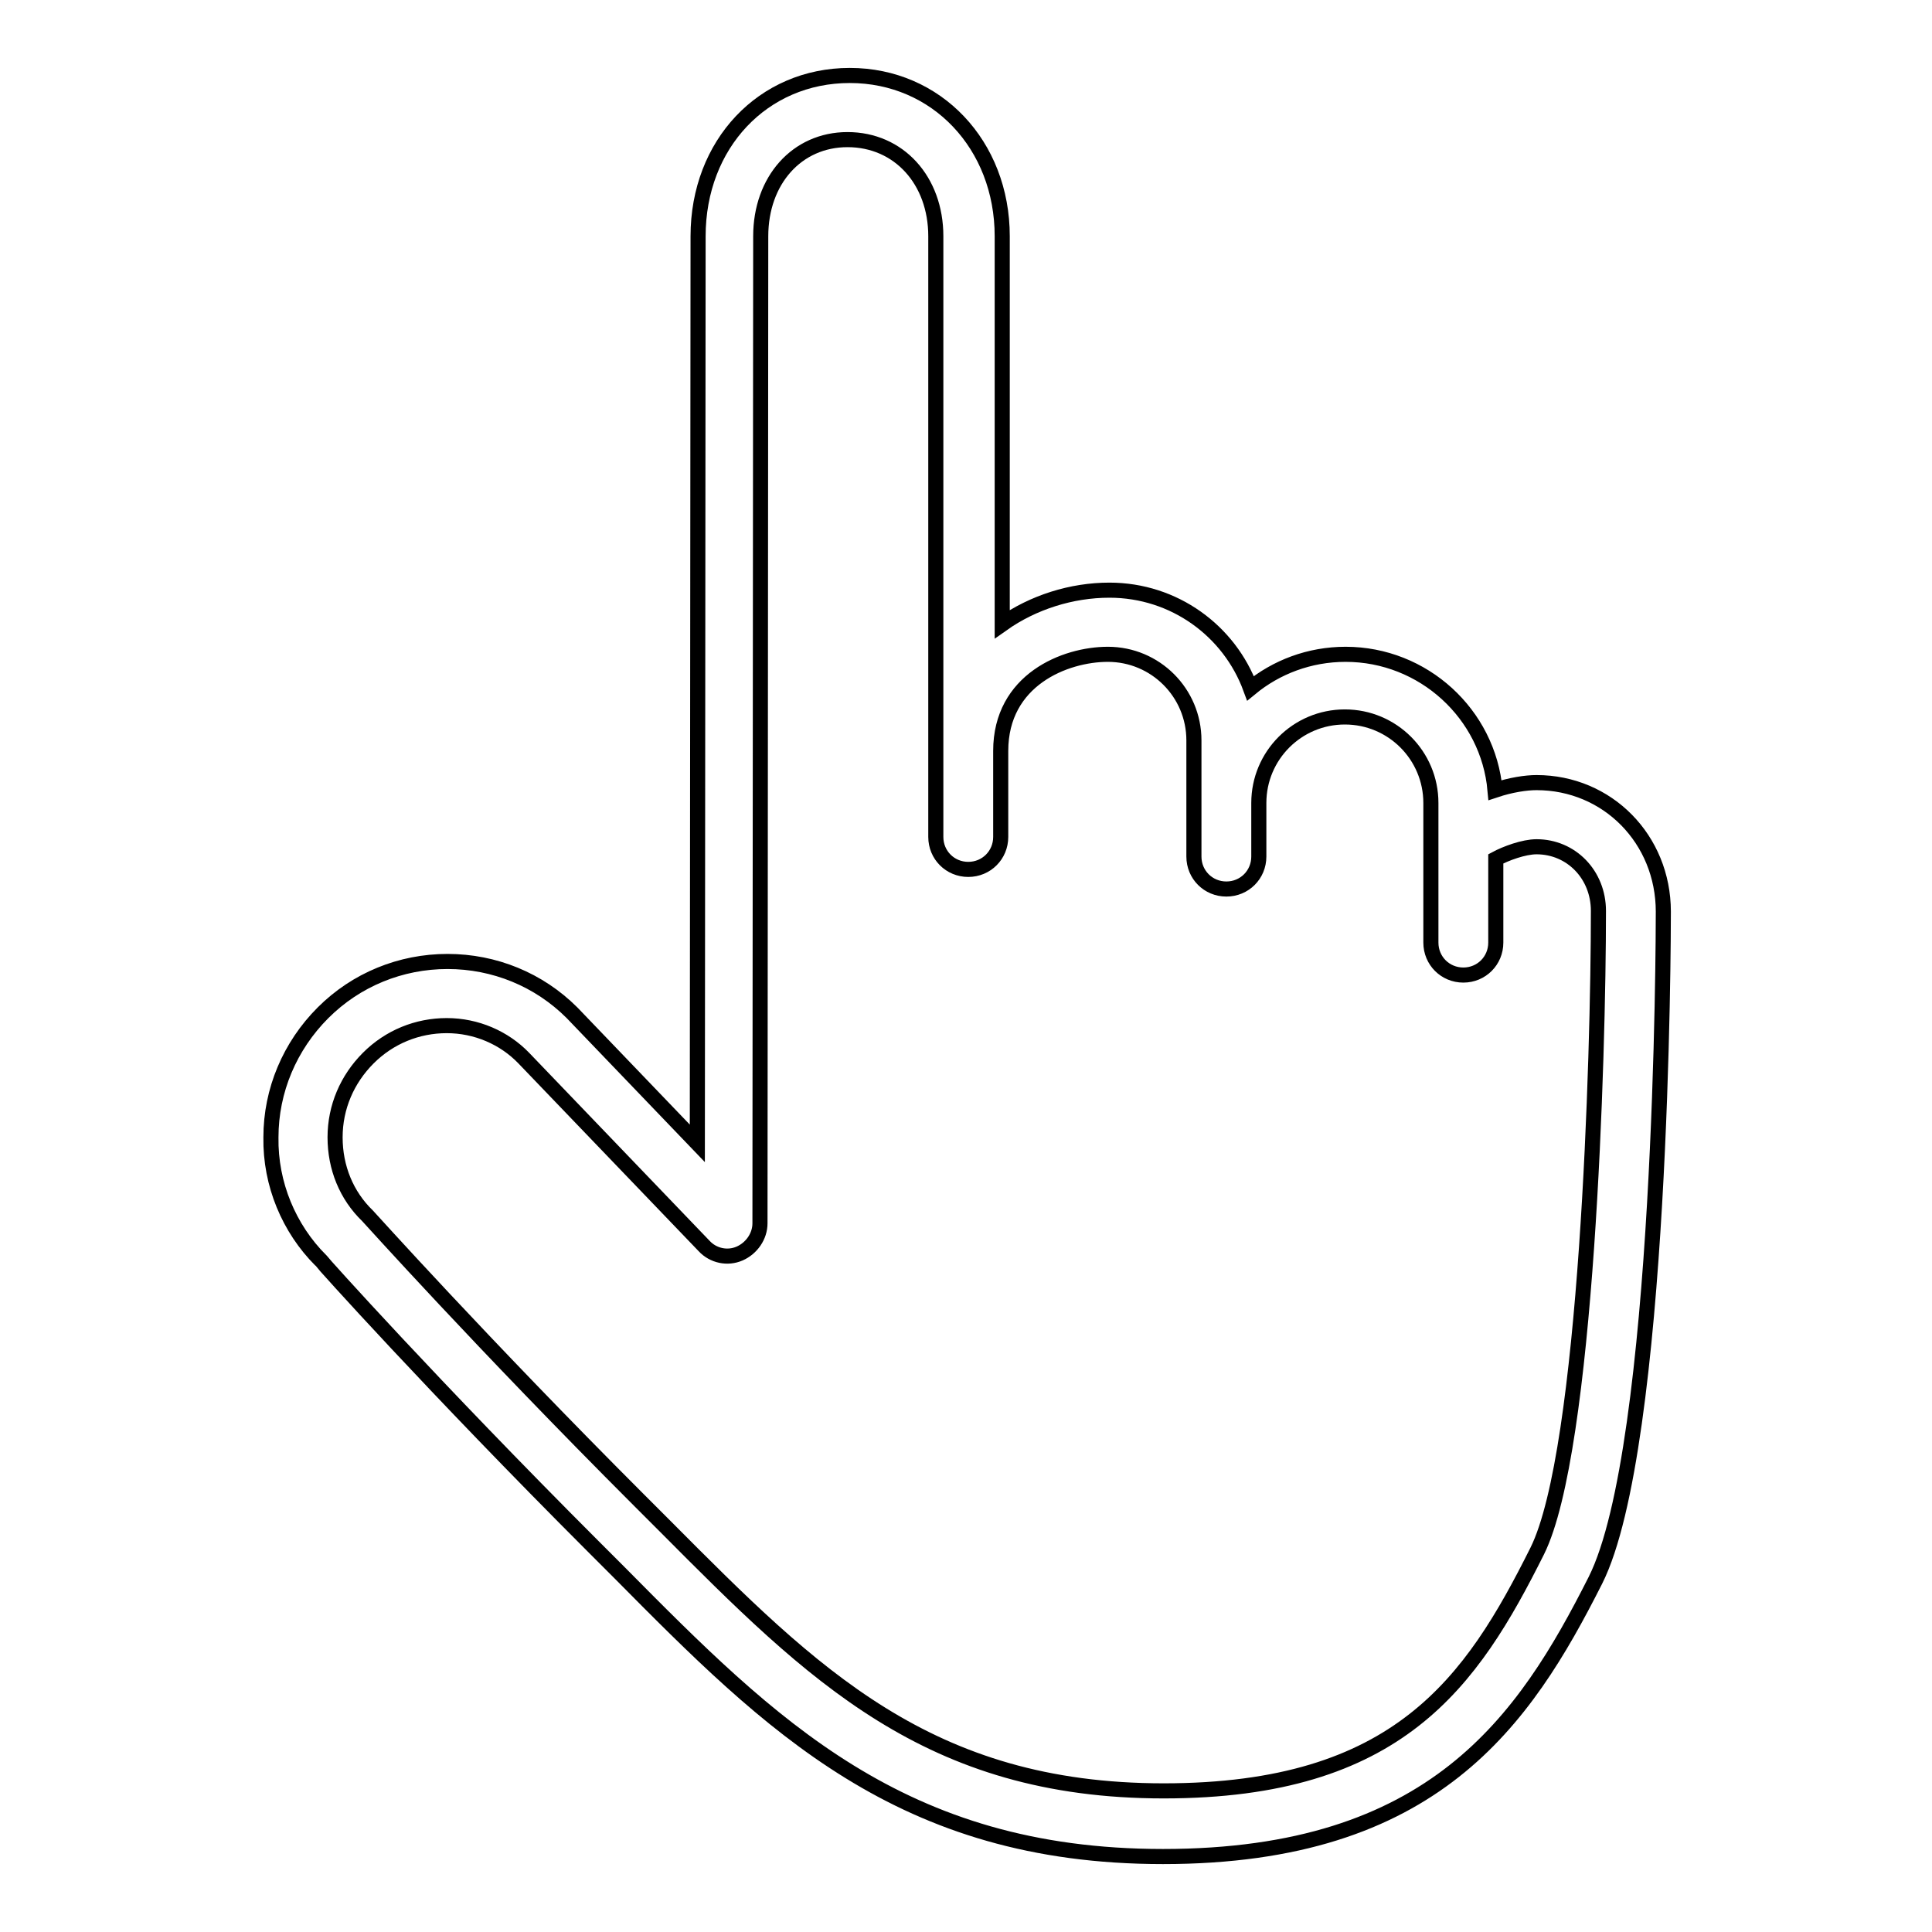 <?xml version="1.0" encoding="utf-8"?>
<!-- Svg Vector Icons : http://www.onlinewebfonts.com/icon -->
<!DOCTYPE svg PUBLIC "-//W3C//DTD SVG 1.1//EN" "http://www.w3.org/Graphics/SVG/1.1/DTD/svg11.dtd">
<svg version="1.1" xmlns="http://www.w3.org/2000/svg" xmlns:xlink="http://www.w3.org/1999/xlink" x="0px" y="0px" viewBox="0 0 256 256" enable-background="new 0 0 256 256" xml:space="preserve">
<g> <path stroke-width="2" fill-opacity="0" stroke="#000000"  d="M154.1,246c-34.7,0-52-17.4-72-37.6l-3.5-3.5c-21.2-21.2-36-37.7-36.1-37.9c-4.2-4.2-6.7-10.1-6.6-16.3 c0-6.2,2.5-12.1,6.9-16.5c4.4-4.4,10.3-6.8,16.5-6.8c6.2,0,12.1,2.4,16.5,6.8l16.6,17.3l0.1-120.2c0-12.2,8.6-21.3,20.1-21.3 c11.5,0,20.2,9.2,20.2,21.3v51.4c4.1-2.9,9.2-4.5,14.2-4.5c8.6,0,15.9,5.4,18.7,13c3.4-2.8,7.8-4.5,12.6-4.5 c10.3,0,18.9,7.9,19.8,18c2.1-0.7,4.1-1,5.5-1c9.4,0,16.8,7.5,16.8,17.1c0,2.9-0.1,70.9-9,88.6C202,228,190,246,154.1,246z  M59.2,135.9c-3.9,0-7.6,1.5-10.4,4.3c-2.8,2.8-4.4,6.5-4.4,10.5c0,4,1.5,7.7,4.3,10.4c0.3,0.3,15,16.7,36,37.7l3.5,3.5 c19.5,19.6,34.8,35,66,35c31.1,0,40.8-14.4,49.5-31.8c6.6-13.3,8.1-65.7,8.1-84.8c0-4.8-3.6-8.5-8.2-8.5c-1.7,0-4.1,0.9-5.4,1.6 v11.1c0,2.4-1.9,4.3-4.3,4.3c-2.4,0-4.3-1.9-4.3-4.3v-18.5c0-6.3-5.1-11.4-11.4-11.4c-6.3,0-11.4,5.1-11.4,11.4v7.1 c0,2.4-1.9,4.3-4.3,4.3c-2.4,0-4.3-1.9-4.3-4.3V98.1c0-6.3-5.1-11.4-11.4-11.4c-5.7,0-14.2,3.4-14.2,12.8v11.4 c0,2.4-1.9,4.3-4.3,4.3c-2.4,0-4.3-1.9-4.3-4.3V31.3c0-7.4-4.9-12.8-11.7-12.8c-6.7,0-11.5,5.4-11.5,12.8l-0.1,130.8 c0,1.7-1.1,3.3-2.7,4c-1.6,0.7-3.5,0.3-4.7-1l-23.9-24.9C66.8,137.5,63.1,135.9,59.2,135.9z"/></g>
</svg>